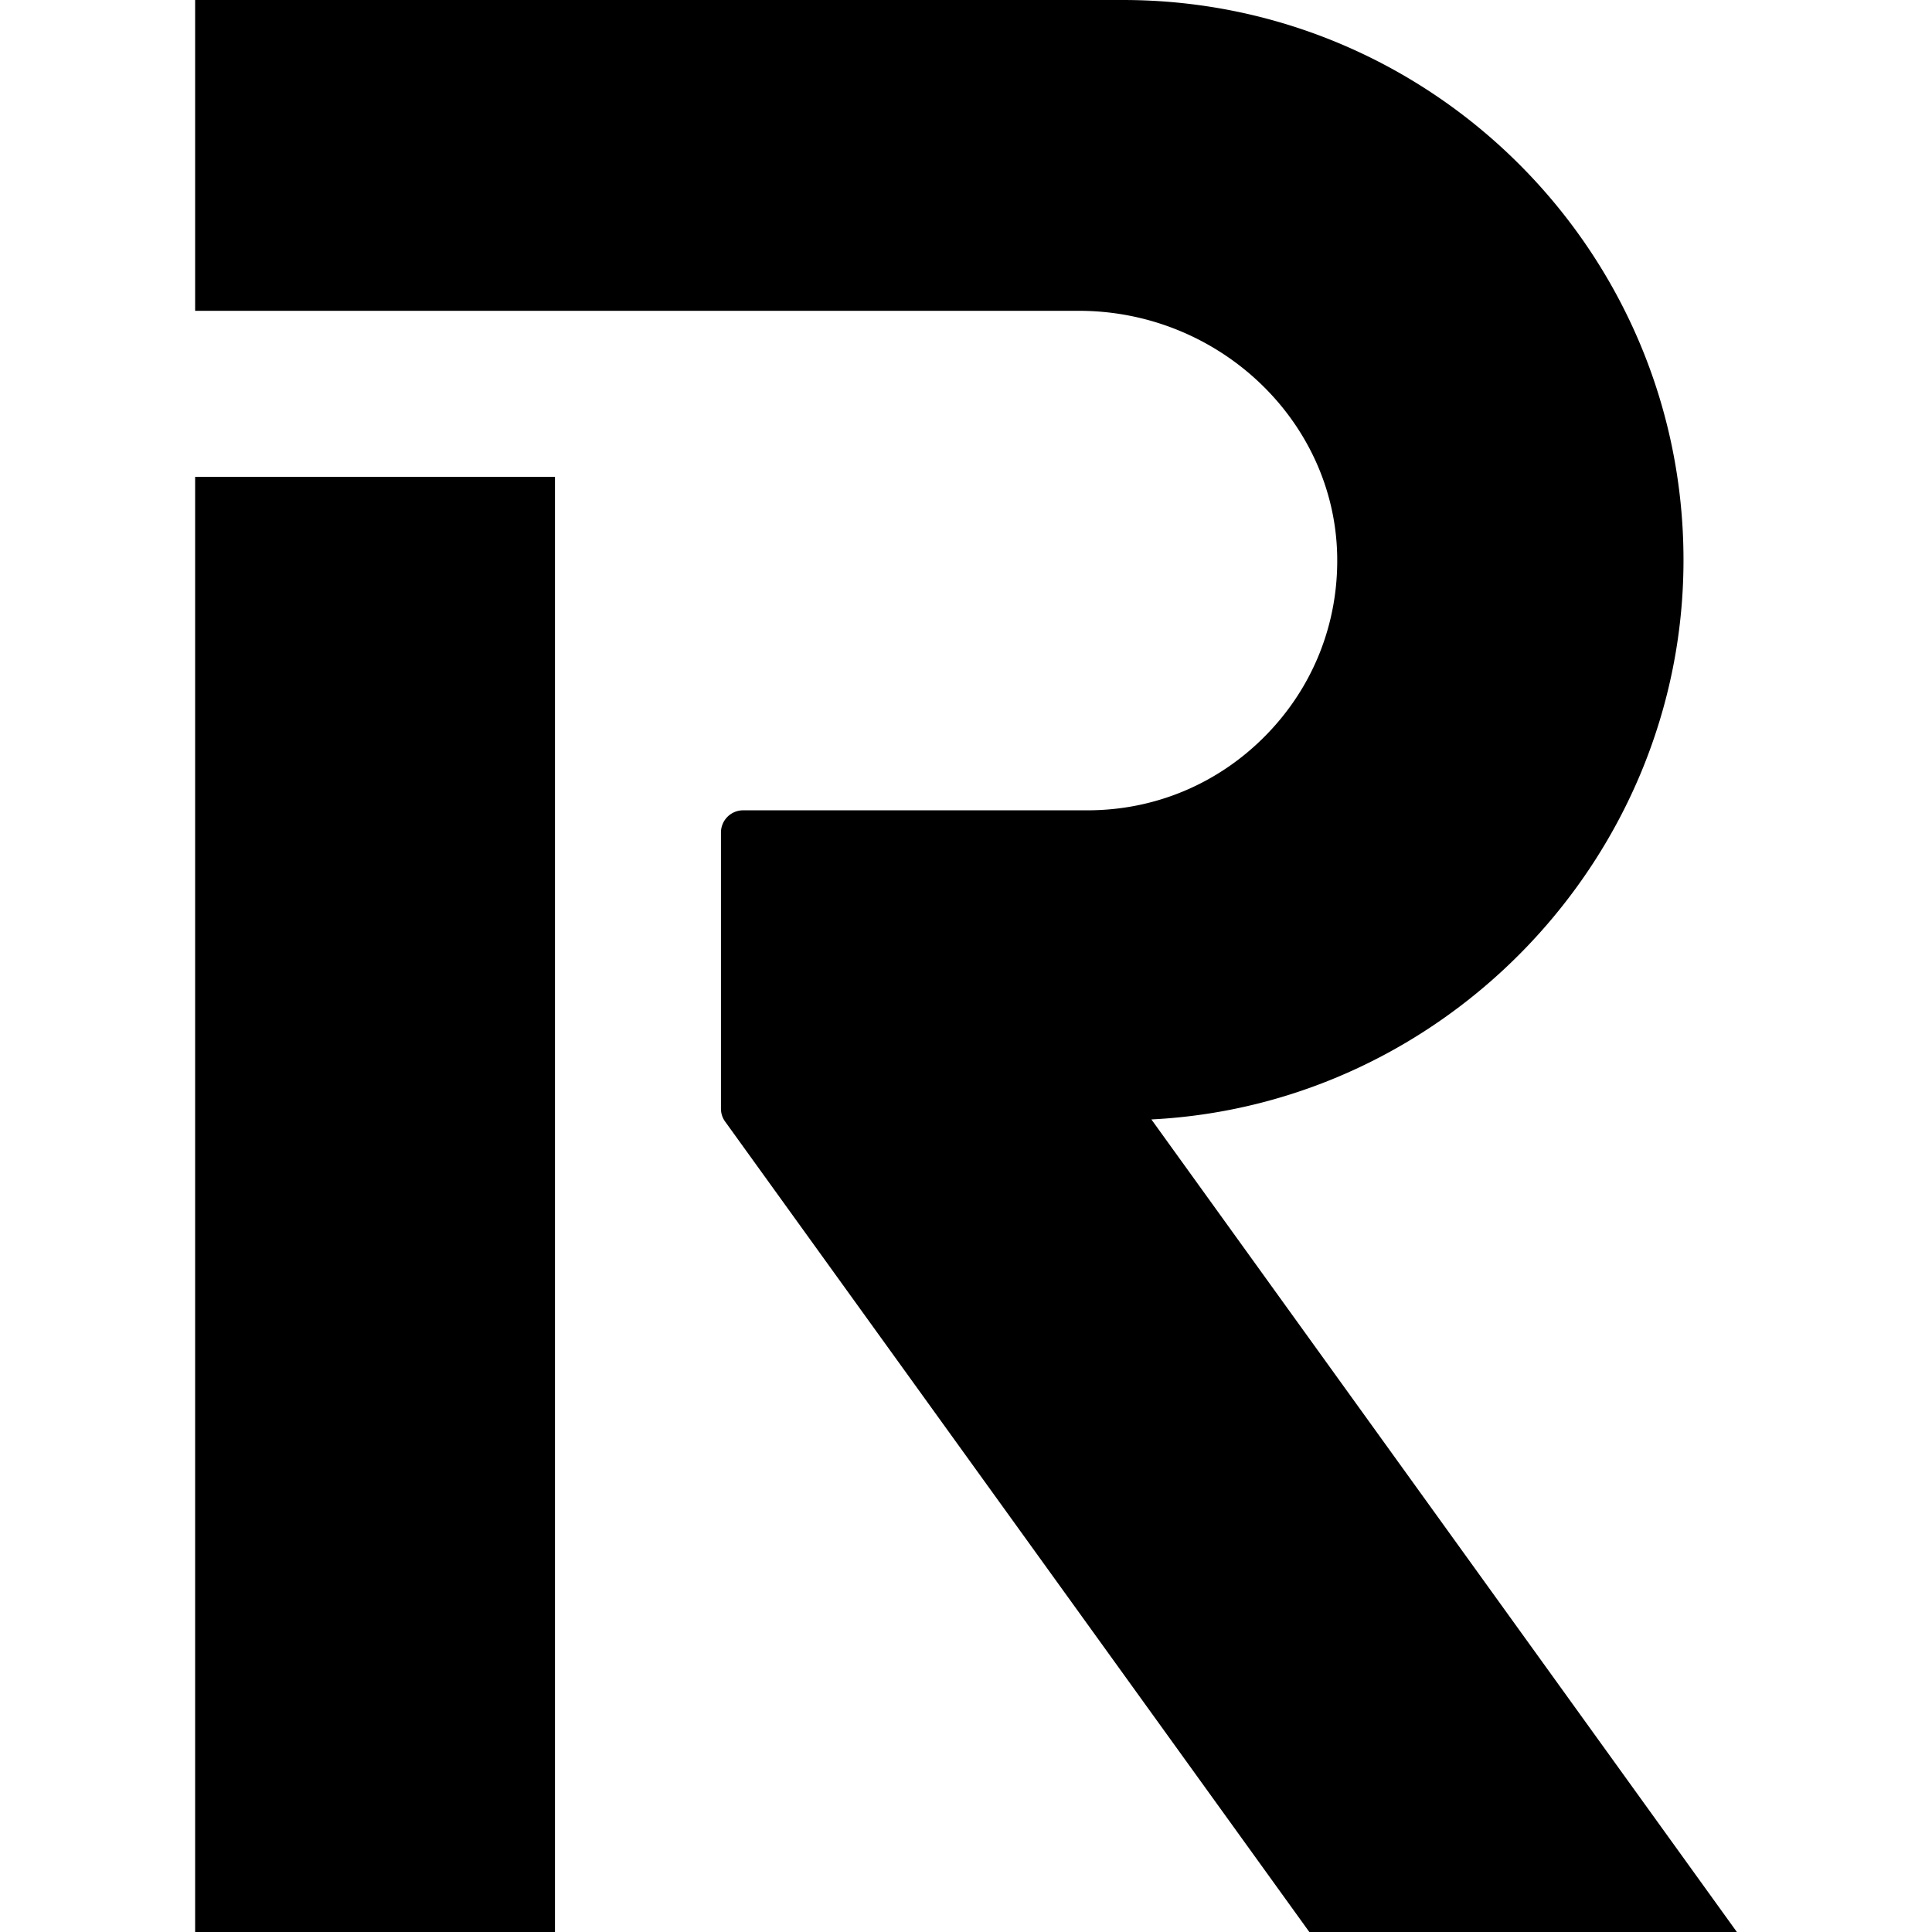 <svg width="24" height="24" id="Revolut--Streamline-Simple-Icons" xmlns="http://www.w3.org/2000/svg" viewBox="0 0 24 24" role="img">
  <desc>
    Revolut Streamline Icon: https://streamlinehq.com
  </desc>
  <title>Revolut</title>
  <path stroke-width="1" fill="#000000" d="M20.913 6.957C20.913 3.121 17.79 0 13.95 0H2.424v3.861h10.978c1.738 0 3.177 1.365 3.209 3.043 0.016 0.84 -0.299 1.633 -0.888 2.232 -0.589 0.6 -1.375 0.93 -2.214 0.93H9.232a0.276 0.276 0 0 0 -0.276 0.275v3.431c0 0.059 0.018 0.114 0.052 0.161L16.265 24h5.311l-7.273 -10.094c3.663 -0.184 6.61 -3.261 6.61 -6.949zM6.894 5.923H2.424V24h4.47z"></path>
</svg>